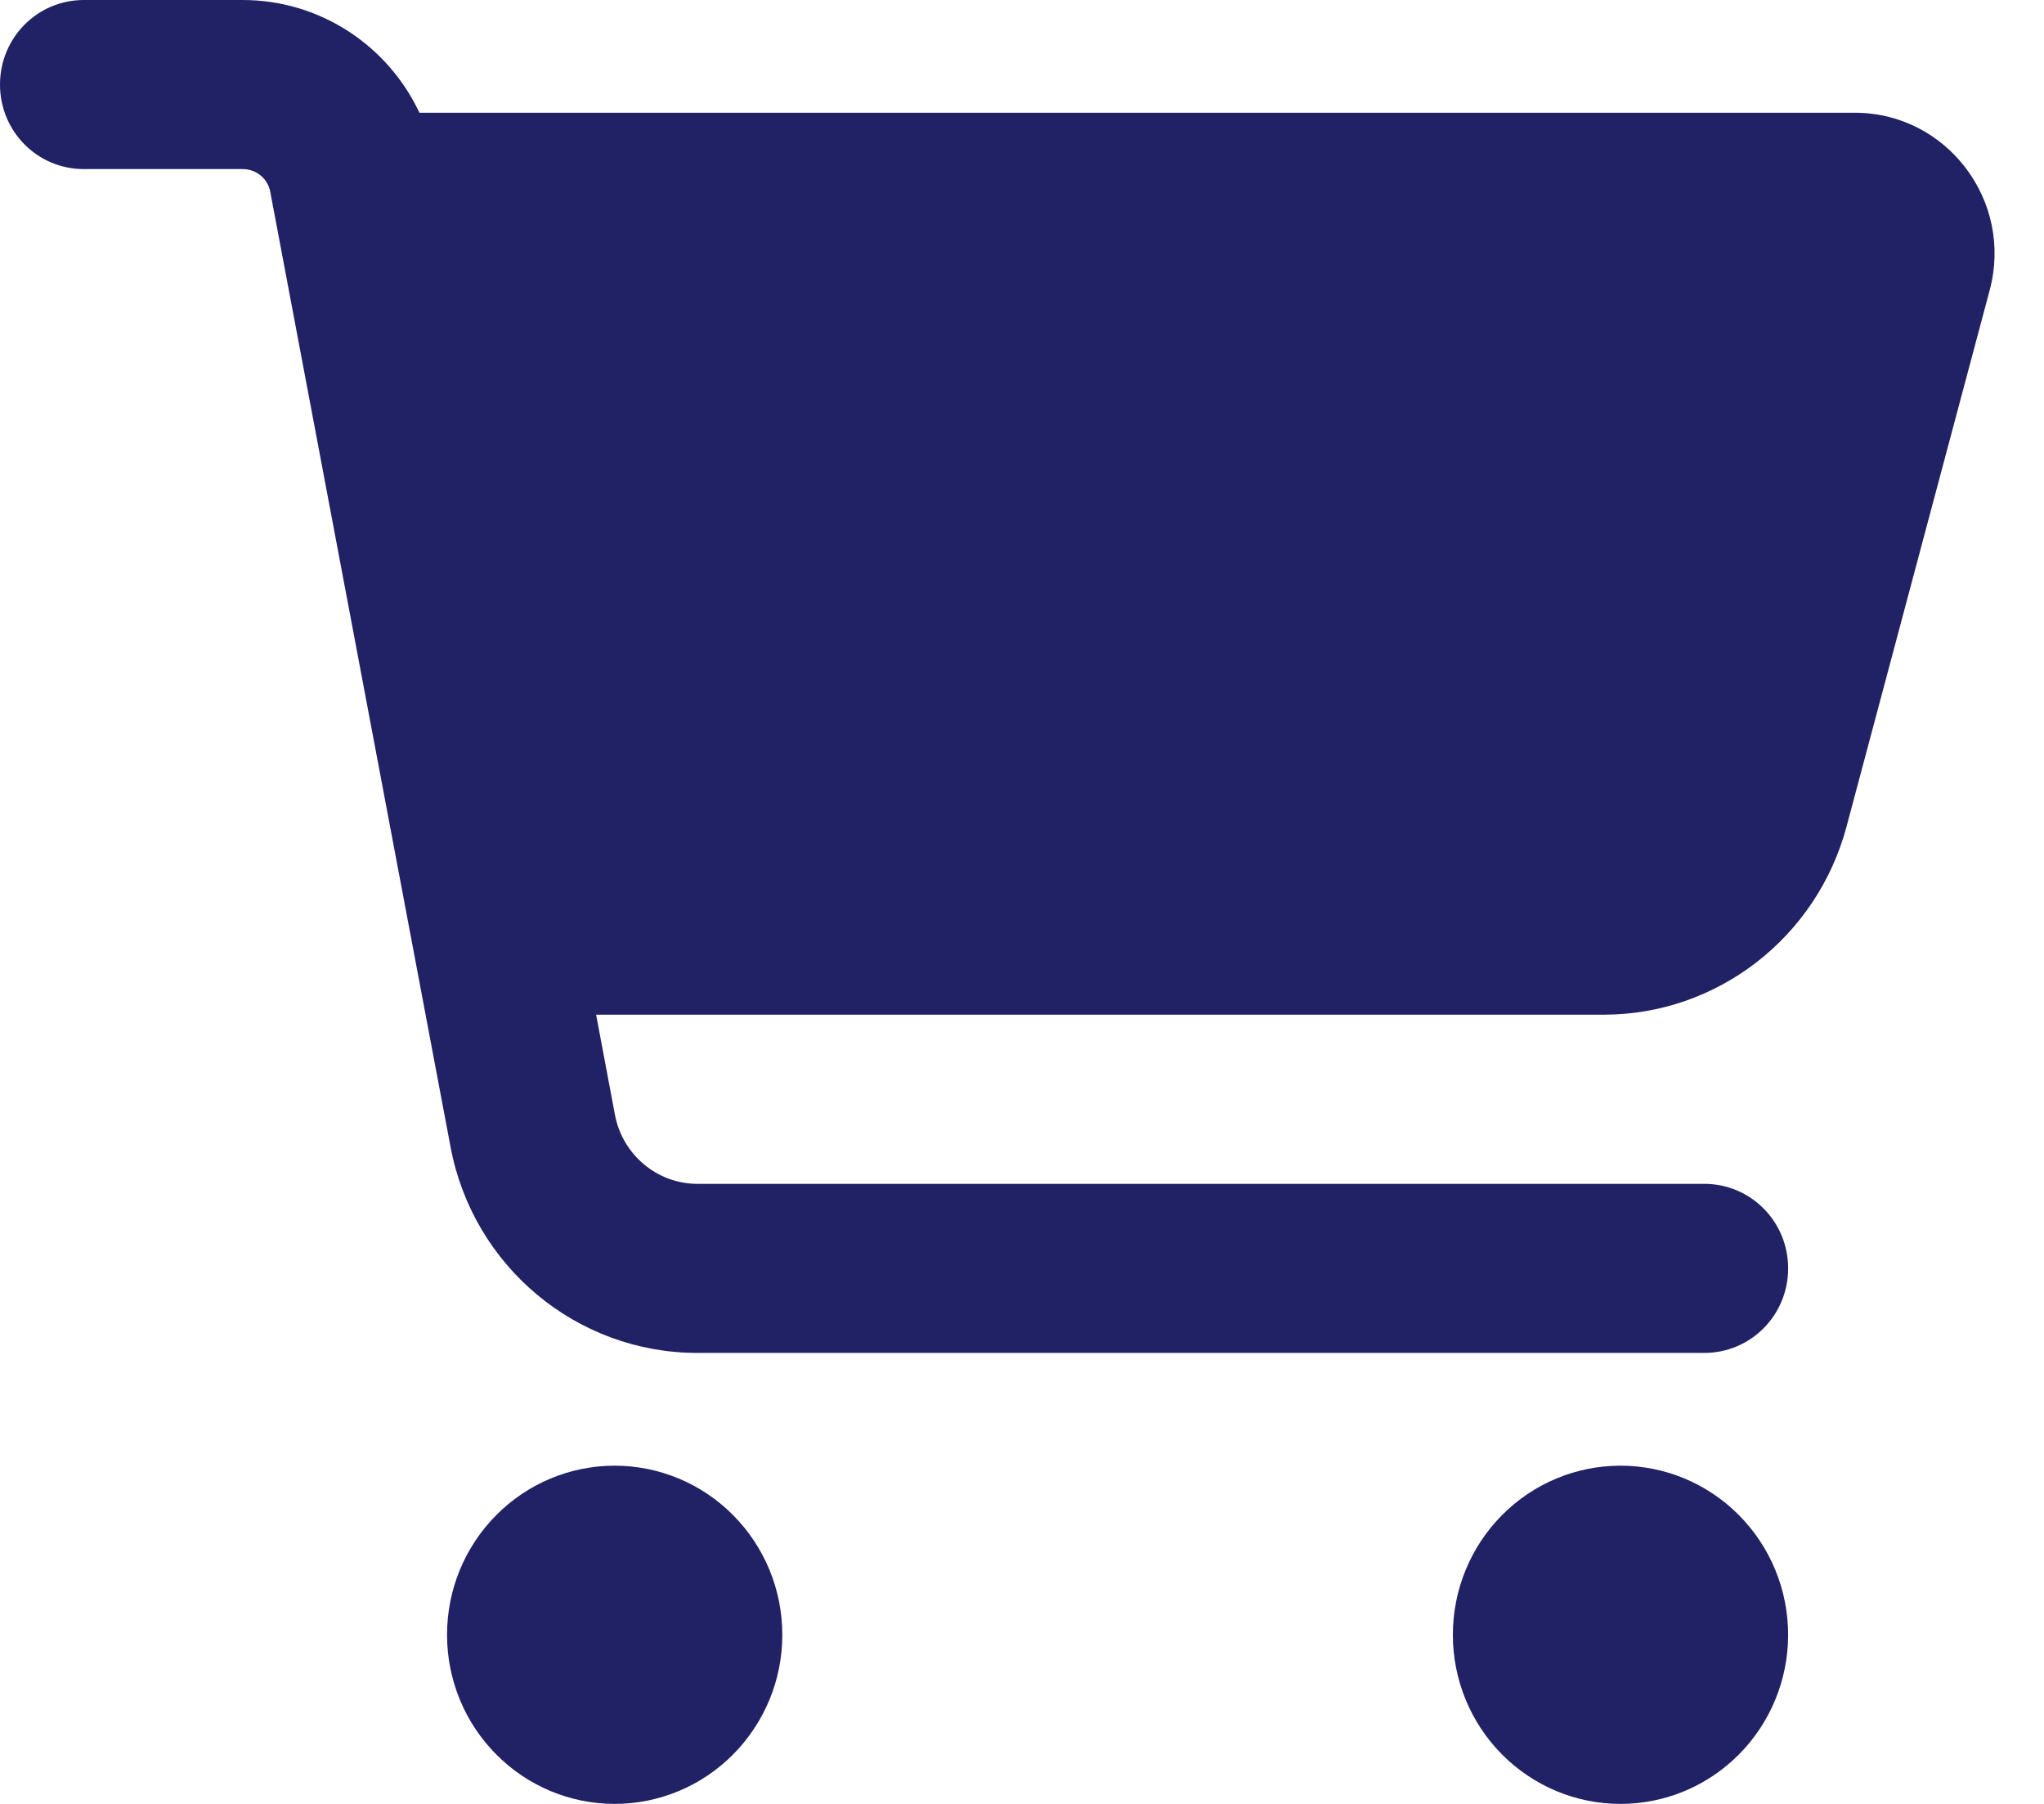<svg width="34" height="30" viewBox="0 0 34 30" fill="none" xmlns="http://www.w3.org/2000/svg">
<g clip-path="url(#clip0_1386_12258)">
<path d="M0 1.406C0 0.627 0.622 0 1.394 0H4.037C5.316 0 6.448 0.75 6.977 1.875H30.853C32.381 1.875 33.496 3.34 33.096 4.828L30.714 13.752C30.22 15.592 28.564 16.875 26.676 16.875H9.916L10.23 18.545C10.358 19.207 10.933 19.688 11.601 19.688H28.349C29.122 19.688 29.744 20.314 29.744 21.094C29.744 21.873 29.122 22.5 28.349 22.5H11.601C9.591 22.5 7.866 21.059 7.494 19.072L4.496 3.193C4.456 2.971 4.264 2.812 4.037 2.812H1.394C0.622 2.812 0 2.186 0 1.406ZM7.436 27.188C7.436 26.818 7.508 26.452 7.648 26.111C7.788 25.77 7.994 25.46 8.253 25.199C8.512 24.938 8.819 24.73 9.157 24.589C9.496 24.448 9.858 24.375 10.224 24.375C10.591 24.375 10.953 24.448 11.291 24.589C11.63 24.73 11.937 24.938 12.196 25.199C12.455 25.46 12.66 25.77 12.801 26.111C12.941 26.452 13.013 26.818 13.013 27.188C13.013 27.557 12.941 27.923 12.801 28.264C12.66 28.605 12.455 28.915 12.196 29.176C11.937 29.437 11.63 29.645 11.291 29.786C10.953 29.927 10.591 30 10.224 30C9.858 30 9.496 29.927 9.157 29.786C8.819 29.645 8.512 29.437 8.253 29.176C7.994 28.915 7.788 28.605 7.648 28.264C7.508 27.923 7.436 27.557 7.436 27.188ZM26.955 24.375C27.695 24.375 28.404 24.671 28.927 25.199C29.45 25.726 29.744 26.442 29.744 27.188C29.744 27.933 29.45 28.649 28.927 29.176C28.404 29.704 27.695 30 26.955 30C26.216 30 25.506 29.704 24.983 29.176C24.46 28.649 24.167 27.933 24.167 27.188C24.167 26.442 24.46 25.726 24.983 25.199C25.506 24.671 26.216 24.375 26.955 24.375Z" fill="#212265"/>
</g>
<defs>
<clipPath id="clip0_1386_12258">
<rect width="33.462" height="30" fill="white"/>
</clipPath>
</defs>
</svg>
